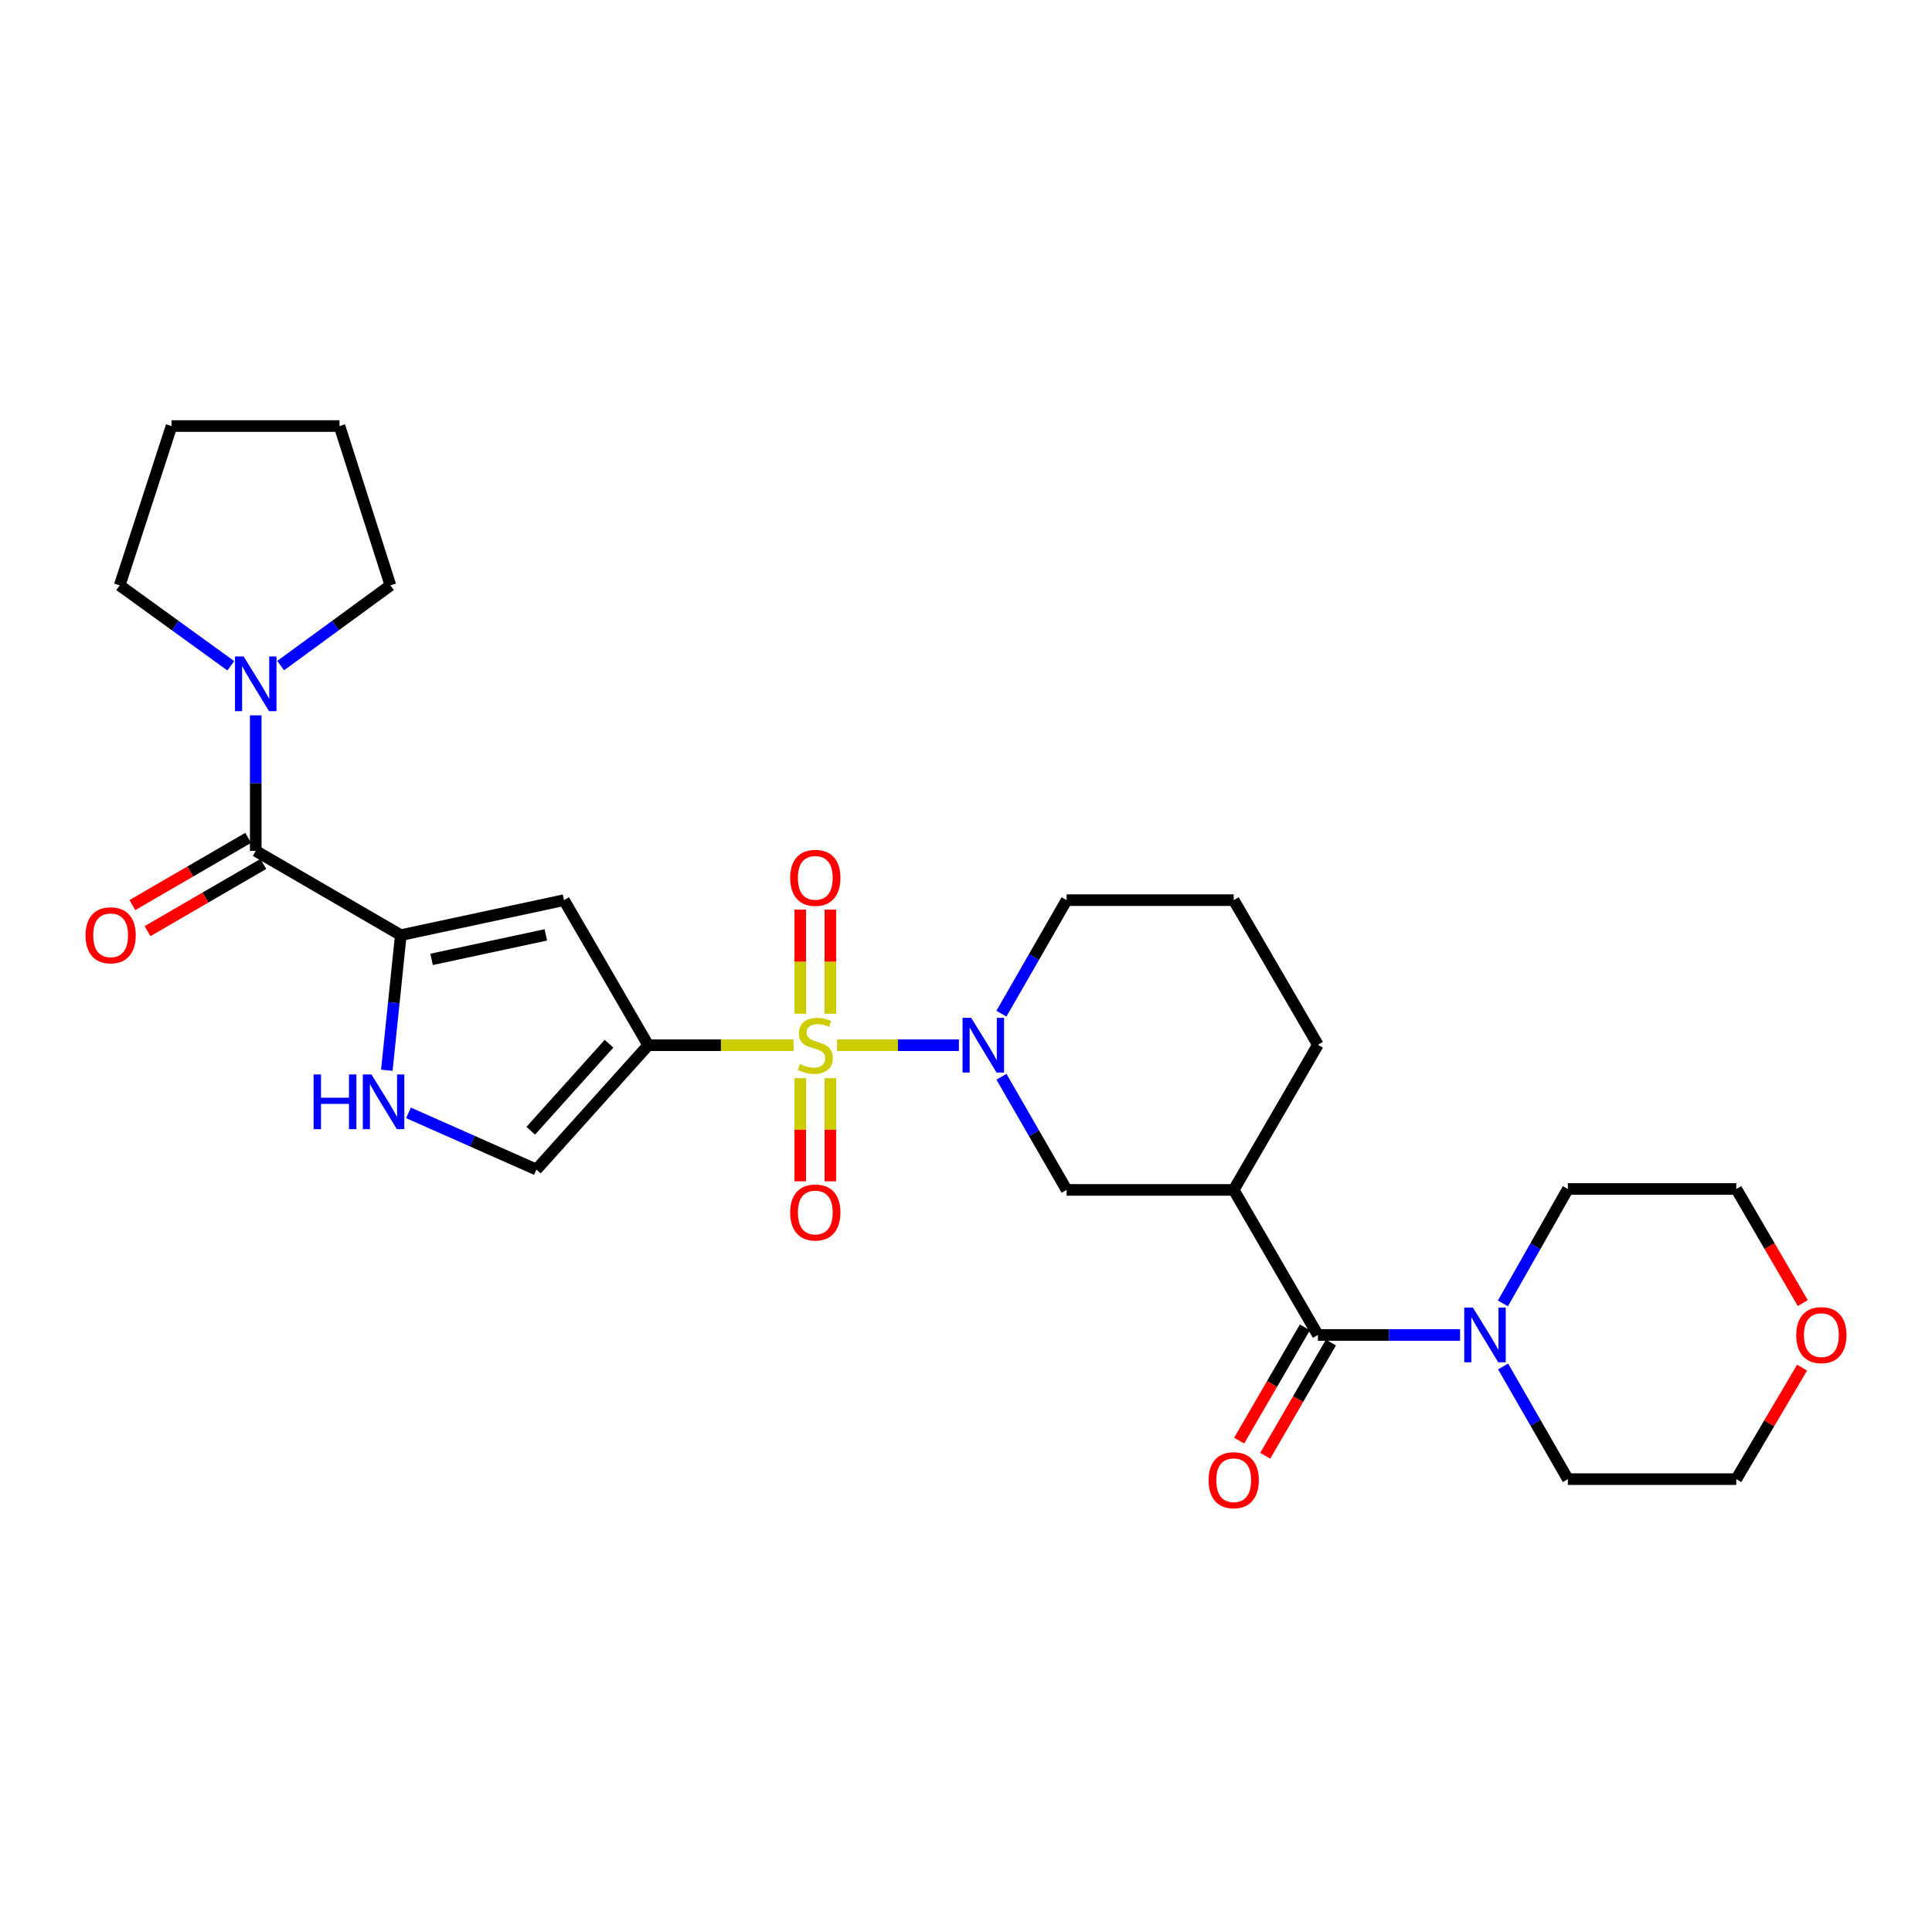 <?xml version='1.0' encoding='iso-8859-1'?>
<svg version='1.1' baseProfile='full'
              xmlns='http://www.w3.org/2000/svg'
                      xmlns:rdkit='http://www.rdkit.org/xml'
                      xmlns:xlink='http://www.w3.org/1999/xlink'
                  xml:space='preserve'
width='1000px' height='1000px' viewBox='0 0 1000 1000'>
<!-- END OF HEADER -->
<rect style='opacity:1.0;fill:#FFFFFF;stroke:none' width='1000' height='1000' x='0' y='0'> </rect>
<path class='bond-0' d='M 410.757,540.996 L 373.133,540.996' style='fill:none;fill-rule:evenodd;stroke:#CCCC00;stroke-width:6px;stroke-linecap:butt;stroke-linejoin:miter;stroke-opacity:1' />
<path class='bond-0' d='M 373.133,540.996 L 335.51,540.996' style='fill:none;fill-rule:evenodd;stroke:#000000;stroke-width:6px;stroke-linecap:butt;stroke-linejoin:miter;stroke-opacity:1' />
<path class='bond-1' d='M 433.253,540.996 L 464.788,540.996' style='fill:none;fill-rule:evenodd;stroke:#CCCC00;stroke-width:6px;stroke-linecap:butt;stroke-linejoin:miter;stroke-opacity:1' />
<path class='bond-1' d='M 464.788,540.996 L 496.323,540.996' style='fill:none;fill-rule:evenodd;stroke:#0000FF;stroke-width:6px;stroke-linecap:butt;stroke-linejoin:miter;stroke-opacity:1' />
<path class='bond-12' d='M 414.196,558.039 L 414.196,584.742' style='fill:none;fill-rule:evenodd;stroke:#CCCC00;stroke-width:6px;stroke-linecap:butt;stroke-linejoin:miter;stroke-opacity:1' />
<path class='bond-12' d='M 414.196,584.742 L 414.196,611.446' style='fill:none;fill-rule:evenodd;stroke:#FF0000;stroke-width:6px;stroke-linecap:butt;stroke-linejoin:miter;stroke-opacity:1' />
<path class='bond-12' d='M 429.802,558.039 L 429.802,584.742' style='fill:none;fill-rule:evenodd;stroke:#CCCC00;stroke-width:6px;stroke-linecap:butt;stroke-linejoin:miter;stroke-opacity:1' />
<path class='bond-12' d='M 429.802,584.742 L 429.802,611.446' style='fill:none;fill-rule:evenodd;stroke:#FF0000;stroke-width:6px;stroke-linecap:butt;stroke-linejoin:miter;stroke-opacity:1' />
<path class='bond-13' d='M 429.802,524.708 L 429.802,497.76' style='fill:none;fill-rule:evenodd;stroke:#CCCC00;stroke-width:6px;stroke-linecap:butt;stroke-linejoin:miter;stroke-opacity:1' />
<path class='bond-13' d='M 429.802,497.76 L 429.802,470.811' style='fill:none;fill-rule:evenodd;stroke:#FF0000;stroke-width:6px;stroke-linecap:butt;stroke-linejoin:miter;stroke-opacity:1' />
<path class='bond-13' d='M 414.196,524.708 L 414.196,497.76' style='fill:none;fill-rule:evenodd;stroke:#CCCC00;stroke-width:6px;stroke-linecap:butt;stroke-linejoin:miter;stroke-opacity:1' />
<path class='bond-13' d='M 414.196,497.76 L 414.196,470.811' style='fill:none;fill-rule:evenodd;stroke:#FF0000;stroke-width:6px;stroke-linecap:butt;stroke-linejoin:miter;stroke-opacity:1' />
<path class='bond-3' d='M 335.51,540.996 L 291.927,465.916' style='fill:none;fill-rule:evenodd;stroke:#000000;stroke-width:6px;stroke-linecap:butt;stroke-linejoin:miter;stroke-opacity:1' />
<path class='bond-8' d='M 335.51,540.996 L 277.64,605.36' style='fill:none;fill-rule:evenodd;stroke:#000000;stroke-width:6px;stroke-linecap:butt;stroke-linejoin:miter;stroke-opacity:1' />
<path class='bond-8' d='M 315.225,540.217 L 274.716,585.271' style='fill:none;fill-rule:evenodd;stroke:#000000;stroke-width:6px;stroke-linecap:butt;stroke-linejoin:miter;stroke-opacity:1' />
<path class='bond-11' d='M 518.353,557.317 L 535.216,586.605' style='fill:none;fill-rule:evenodd;stroke:#0000FF;stroke-width:6px;stroke-linecap:butt;stroke-linejoin:miter;stroke-opacity:1' />
<path class='bond-11' d='M 535.216,586.605 L 552.079,615.893' style='fill:none;fill-rule:evenodd;stroke:#000000;stroke-width:6px;stroke-linecap:butt;stroke-linejoin:miter;stroke-opacity:1' />
<path class='bond-17' d='M 518.332,524.671 L 535.205,495.294' style='fill:none;fill-rule:evenodd;stroke:#0000FF;stroke-width:6px;stroke-linecap:butt;stroke-linejoin:miter;stroke-opacity:1' />
<path class='bond-17' d='M 535.205,495.294 L 552.079,465.916' style='fill:none;fill-rule:evenodd;stroke:#000000;stroke-width:6px;stroke-linecap:butt;stroke-linejoin:miter;stroke-opacity:1' />
<path class='bond-2' d='M 207.45,484.027 L 291.927,465.916' style='fill:none;fill-rule:evenodd;stroke:#000000;stroke-width:6px;stroke-linecap:butt;stroke-linejoin:miter;stroke-opacity:1' />
<path class='bond-2' d='M 223.393,496.569 L 282.527,483.892' style='fill:none;fill-rule:evenodd;stroke:#000000;stroke-width:6px;stroke-linecap:butt;stroke-linejoin:miter;stroke-opacity:1' />
<path class='bond-4' d='M 207.45,484.027 L 132.37,440.428' style='fill:none;fill-rule:evenodd;stroke:#000000;stroke-width:6px;stroke-linecap:butt;stroke-linejoin:miter;stroke-opacity:1' />
<path class='bond-28' d='M 207.45,484.027 L 203.834,518.995' style='fill:none;fill-rule:evenodd;stroke:#000000;stroke-width:6px;stroke-linecap:butt;stroke-linejoin:miter;stroke-opacity:1' />
<path class='bond-28' d='M 203.834,518.995 L 200.217,553.963' style='fill:none;fill-rule:evenodd;stroke:#0000FF;stroke-width:6px;stroke-linecap:butt;stroke-linejoin:miter;stroke-opacity:1' />
<path class='bond-10' d='M 132.37,440.428 L 132.37,405.348' style='fill:none;fill-rule:evenodd;stroke:#000000;stroke-width:6px;stroke-linecap:butt;stroke-linejoin:miter;stroke-opacity:1' />
<path class='bond-10' d='M 132.37,405.348 L 132.37,370.269' style='fill:none;fill-rule:evenodd;stroke:#0000FF;stroke-width:6px;stroke-linecap:butt;stroke-linejoin:miter;stroke-opacity:1' />
<path class='bond-15' d='M 128.453,433.679 L 98.486,451.076' style='fill:none;fill-rule:evenodd;stroke:#000000;stroke-width:6px;stroke-linecap:butt;stroke-linejoin:miter;stroke-opacity:1' />
<path class='bond-15' d='M 98.486,451.076 L 68.519,468.472' style='fill:none;fill-rule:evenodd;stroke:#FF0000;stroke-width:6px;stroke-linecap:butt;stroke-linejoin:miter;stroke-opacity:1' />
<path class='bond-15' d='M 136.288,447.176 L 106.321,464.572' style='fill:none;fill-rule:evenodd;stroke:#000000;stroke-width:6px;stroke-linecap:butt;stroke-linejoin:miter;stroke-opacity:1' />
<path class='bond-15' d='M 106.321,464.572 L 76.353,481.968' style='fill:none;fill-rule:evenodd;stroke:#FF0000;stroke-width:6px;stroke-linecap:butt;stroke-linejoin:miter;stroke-opacity:1' />
<path class='bond-5' d='M 682.142,690.973 L 638.559,615.893' style='fill:none;fill-rule:evenodd;stroke:#000000;stroke-width:6px;stroke-linecap:butt;stroke-linejoin:miter;stroke-opacity:1' />
<path class='bond-9' d='M 682.142,690.973 L 718.935,690.973' style='fill:none;fill-rule:evenodd;stroke:#000000;stroke-width:6px;stroke-linecap:butt;stroke-linejoin:miter;stroke-opacity:1' />
<path class='bond-9' d='M 718.935,690.973 L 755.728,690.973' style='fill:none;fill-rule:evenodd;stroke:#0000FF;stroke-width:6px;stroke-linecap:butt;stroke-linejoin:miter;stroke-opacity:1' />
<path class='bond-14' d='M 675.393,687.056 L 658.387,716.359' style='fill:none;fill-rule:evenodd;stroke:#000000;stroke-width:6px;stroke-linecap:butt;stroke-linejoin:miter;stroke-opacity:1' />
<path class='bond-14' d='M 658.387,716.359 L 641.381,745.663' style='fill:none;fill-rule:evenodd;stroke:#FF0000;stroke-width:6px;stroke-linecap:butt;stroke-linejoin:miter;stroke-opacity:1' />
<path class='bond-14' d='M 688.89,694.889 L 671.884,724.193' style='fill:none;fill-rule:evenodd;stroke:#000000;stroke-width:6px;stroke-linecap:butt;stroke-linejoin:miter;stroke-opacity:1' />
<path class='bond-14' d='M 671.884,724.193 L 654.878,753.496' style='fill:none;fill-rule:evenodd;stroke:#FF0000;stroke-width:6px;stroke-linecap:butt;stroke-linejoin:miter;stroke-opacity:1' />
<path class='bond-6' d='M 638.559,615.893 L 552.079,615.893' style='fill:none;fill-rule:evenodd;stroke:#000000;stroke-width:6px;stroke-linecap:butt;stroke-linejoin:miter;stroke-opacity:1' />
<path class='bond-29' d='M 638.559,615.893 L 682.142,540.788' style='fill:none;fill-rule:evenodd;stroke:#000000;stroke-width:6px;stroke-linecap:butt;stroke-linejoin:miter;stroke-opacity:1' />
<path class='bond-7' d='M 211.432,576.011 L 244.536,590.685' style='fill:none;fill-rule:evenodd;stroke:#0000FF;stroke-width:6px;stroke-linecap:butt;stroke-linejoin:miter;stroke-opacity:1' />
<path class='bond-7' d='M 244.536,590.685 L 277.64,605.36' style='fill:none;fill-rule:evenodd;stroke:#000000;stroke-width:6px;stroke-linecap:butt;stroke-linejoin:miter;stroke-opacity:1' />
<path class='bond-19' d='M 777.903,674.641 L 794.715,645.029' style='fill:none;fill-rule:evenodd;stroke:#0000FF;stroke-width:6px;stroke-linecap:butt;stroke-linejoin:miter;stroke-opacity:1' />
<path class='bond-19' d='M 794.715,645.029 L 811.528,615.417' style='fill:none;fill-rule:evenodd;stroke:#000000;stroke-width:6px;stroke-linecap:butt;stroke-linejoin:miter;stroke-opacity:1' />
<path class='bond-20' d='M 778.007,707.285 L 794.767,736.443' style='fill:none;fill-rule:evenodd;stroke:#0000FF;stroke-width:6px;stroke-linecap:butt;stroke-linejoin:miter;stroke-opacity:1' />
<path class='bond-20' d='M 794.767,736.443 L 811.528,765.602' style='fill:none;fill-rule:evenodd;stroke:#000000;stroke-width:6px;stroke-linecap:butt;stroke-linejoin:miter;stroke-opacity:1' />
<path class='bond-21' d='M 119.457,344.602 L 90.706,323.795' style='fill:none;fill-rule:evenodd;stroke:#0000FF;stroke-width:6px;stroke-linecap:butt;stroke-linejoin:miter;stroke-opacity:1' />
<path class='bond-21' d='M 90.706,323.795 L 61.955,302.987' style='fill:none;fill-rule:evenodd;stroke:#000000;stroke-width:6px;stroke-linecap:butt;stroke-linejoin:miter;stroke-opacity:1' />
<path class='bond-22' d='M 145.269,344.518 L 173.676,323.753' style='fill:none;fill-rule:evenodd;stroke:#0000FF;stroke-width:6px;stroke-linecap:butt;stroke-linejoin:miter;stroke-opacity:1' />
<path class='bond-22' d='M 173.676,323.753 L 202.083,302.987' style='fill:none;fill-rule:evenodd;stroke:#000000;stroke-width:6px;stroke-linecap:butt;stroke-linejoin:miter;stroke-opacity:1' />
<path class='bond-16' d='M 932.746,707.899 L 915.72,736.75' style='fill:none;fill-rule:evenodd;stroke:#FF0000;stroke-width:6px;stroke-linecap:butt;stroke-linejoin:miter;stroke-opacity:1' />
<path class='bond-16' d='M 915.72,736.75 L 898.693,765.602' style='fill:none;fill-rule:evenodd;stroke:#000000;stroke-width:6px;stroke-linecap:butt;stroke-linejoin:miter;stroke-opacity:1' />
<path class='bond-30' d='M 933.113,674.467 L 915.903,644.942' style='fill:none;fill-rule:evenodd;stroke:#FF0000;stroke-width:6px;stroke-linecap:butt;stroke-linejoin:miter;stroke-opacity:1' />
<path class='bond-30' d='M 915.903,644.942 L 898.693,615.417' style='fill:none;fill-rule:evenodd;stroke:#000000;stroke-width:6px;stroke-linecap:butt;stroke-linejoin:miter;stroke-opacity:1' />
<path class='bond-23' d='M 552.079,465.916 L 638.559,465.916' style='fill:none;fill-rule:evenodd;stroke:#000000;stroke-width:6px;stroke-linecap:butt;stroke-linejoin:miter;stroke-opacity:1' />
<path class='bond-18' d='M 682.142,540.788 L 638.559,465.916' style='fill:none;fill-rule:evenodd;stroke:#000000;stroke-width:6px;stroke-linecap:butt;stroke-linejoin:miter;stroke-opacity:1' />
<path class='bond-25' d='M 811.528,615.417 L 898.693,615.417' style='fill:none;fill-rule:evenodd;stroke:#000000;stroke-width:6px;stroke-linecap:butt;stroke-linejoin:miter;stroke-opacity:1' />
<path class='bond-24' d='M 811.528,765.602 L 898.693,765.602' style='fill:none;fill-rule:evenodd;stroke:#000000;stroke-width:6px;stroke-linecap:butt;stroke-linejoin:miter;stroke-opacity:1' />
<path class='bond-27' d='M 61.955,302.987 L 88.788,220.521' style='fill:none;fill-rule:evenodd;stroke:#000000;stroke-width:6px;stroke-linecap:butt;stroke-linejoin:miter;stroke-opacity:1' />
<path class='bond-26' d='M 202.083,302.987 L 175.728,220.521' style='fill:none;fill-rule:evenodd;stroke:#000000;stroke-width:6px;stroke-linecap:butt;stroke-linejoin:miter;stroke-opacity:1' />
<path class='bond-31' d='M 175.728,220.521 L 88.788,220.521' style='fill:none;fill-rule:evenodd;stroke:#000000;stroke-width:6px;stroke-linecap:butt;stroke-linejoin:miter;stroke-opacity:1' />
<path  class='atom-0' d='M 413.999 550.716
Q 414.319 550.836, 415.639 551.396
Q 416.959 551.956, 418.399 552.316
Q 419.879 552.636, 421.319 552.636
Q 423.999 552.636, 425.559 551.356
Q 427.119 550.036, 427.119 547.756
Q 427.119 546.196, 426.319 545.236
Q 425.559 544.276, 424.359 543.756
Q 423.159 543.236, 421.159 542.636
Q 418.639 541.876, 417.119 541.156
Q 415.639 540.436, 414.559 538.916
Q 413.519 537.396, 413.519 534.836
Q 413.519 531.276, 415.919 529.076
Q 418.359 526.876, 423.159 526.876
Q 426.439 526.876, 430.159 528.436
L 429.239 531.516
Q 425.839 530.116, 423.279 530.116
Q 420.519 530.116, 418.999 531.276
Q 417.479 532.396, 417.519 534.356
Q 417.519 535.876, 418.279 536.796
Q 419.079 537.716, 420.199 538.236
Q 421.359 538.756, 423.279 539.356
Q 425.839 540.156, 427.359 540.956
Q 428.879 541.756, 429.959 543.396
Q 431.079 544.996, 431.079 547.756
Q 431.079 551.676, 428.439 553.796
Q 425.839 555.876, 421.479 555.876
Q 418.959 555.876, 417.039 555.316
Q 415.159 554.796, 412.919 553.876
L 413.999 550.716
' fill='#CCCC00'/>
<path  class='atom-2' d='M 502.696 526.836
L 511.976 541.836
Q 512.896 543.316, 514.376 545.996
Q 515.856 548.676, 515.936 548.836
L 515.936 526.836
L 519.696 526.836
L 519.696 555.156
L 515.816 555.156
L 505.856 538.756
Q 504.696 536.836, 503.456 534.636
Q 502.256 532.436, 501.896 531.756
L 501.896 555.156
L 498.216 555.156
L 498.216 526.836
L 502.696 526.836
' fill='#0000FF'/>
<path  class='atom-8' d='M 162.309 556.131
L 166.149 556.131
L 166.149 568.171
L 180.629 568.171
L 180.629 556.131
L 184.469 556.131
L 184.469 584.451
L 180.629 584.451
L 180.629 571.371
L 166.149 571.371
L 166.149 584.451
L 162.309 584.451
L 162.309 556.131
' fill='#0000FF'/>
<path  class='atom-8' d='M 192.269 556.131
L 201.549 571.131
Q 202.469 572.611, 203.949 575.291
Q 205.429 577.971, 205.509 578.131
L 205.509 556.131
L 209.269 556.131
L 209.269 584.451
L 205.389 584.451
L 195.429 568.051
Q 194.269 566.131, 193.029 563.931
Q 191.829 561.731, 191.469 561.051
L 191.469 584.451
L 187.789 584.451
L 187.789 556.131
L 192.269 556.131
' fill='#0000FF'/>
<path  class='atom-10' d='M 762.37 676.813
L 771.65 691.813
Q 772.57 693.293, 774.05 695.973
Q 775.53 698.653, 775.61 698.813
L 775.61 676.813
L 779.37 676.813
L 779.37 705.133
L 775.49 705.133
L 765.53 688.733
Q 764.37 686.813, 763.13 684.613
Q 761.93 682.413, 761.57 681.733
L 761.57 705.133
L 757.89 705.133
L 757.89 676.813
L 762.37 676.813
' fill='#0000FF'/>
<path  class='atom-11' d='M 126.11 339.787
L 135.39 354.787
Q 136.31 356.267, 137.79 358.947
Q 139.27 361.627, 139.35 361.787
L 139.35 339.787
L 143.11 339.787
L 143.11 368.107
L 139.23 368.107
L 129.27 351.707
Q 128.11 349.787, 126.87 347.587
Q 125.67 345.387, 125.31 344.707
L 125.31 368.107
L 121.63 368.107
L 121.63 339.787
L 126.11 339.787
' fill='#0000FF'/>
<path  class='atom-13' d='M 408.999 627.582
Q 408.999 620.782, 412.359 616.982
Q 415.719 613.182, 421.999 613.182
Q 428.279 613.182, 431.639 616.982
Q 434.999 620.782, 434.999 627.582
Q 434.999 634.462, 431.599 638.382
Q 428.199 642.262, 421.999 642.262
Q 415.759 642.262, 412.359 638.382
Q 408.999 634.502, 408.999 627.582
M 421.999 639.062
Q 426.319 639.062, 428.639 636.182
Q 430.999 633.262, 430.999 627.582
Q 430.999 622.022, 428.639 619.222
Q 426.319 616.382, 421.999 616.382
Q 417.679 616.382, 415.319 619.182
Q 412.999 621.982, 412.999 627.582
Q 412.999 633.302, 415.319 636.182
Q 417.679 639.062, 421.999 639.062
' fill='#FF0000'/>
<path  class='atom-14' d='M 408.999 454.37
Q 408.999 447.57, 412.359 443.77
Q 415.719 439.97, 421.999 439.97
Q 428.279 439.97, 431.639 443.77
Q 434.999 447.57, 434.999 454.37
Q 434.999 461.25, 431.599 465.17
Q 428.199 469.05, 421.999 469.05
Q 415.759 469.05, 412.359 465.17
Q 408.999 461.29, 408.999 454.37
M 421.999 465.85
Q 426.319 465.85, 428.639 462.97
Q 430.999 460.05, 430.999 454.37
Q 430.999 448.81, 428.639 446.01
Q 426.319 443.17, 421.999 443.17
Q 417.679 443.17, 415.319 445.97
Q 412.999 448.77, 412.999 454.37
Q 412.999 460.09, 415.319 462.97
Q 417.679 465.85, 421.999 465.85
' fill='#FF0000'/>
<path  class='atom-15' d='M 625.559 766.15
Q 625.559 759.35, 628.919 755.55
Q 632.279 751.75, 638.559 751.75
Q 644.839 751.75, 648.199 755.55
Q 651.559 759.35, 651.559 766.15
Q 651.559 773.03, 648.159 776.95
Q 644.759 780.83, 638.559 780.83
Q 632.319 780.83, 628.919 776.95
Q 625.559 773.07, 625.559 766.15
M 638.559 777.63
Q 642.879 777.63, 645.199 774.75
Q 647.559 771.83, 647.559 766.15
Q 647.559 760.59, 645.199 757.79
Q 642.879 754.95, 638.559 754.95
Q 634.239 754.95, 631.879 757.75
Q 629.559 760.55, 629.559 766.15
Q 629.559 771.87, 631.879 774.75
Q 634.239 777.63, 638.559 777.63
' fill='#FF0000'/>
<path  class='atom-16' d='M 44.265 484.107
Q 44.265 477.307, 47.625 473.507
Q 50.985 469.707, 57.265 469.707
Q 63.545 469.707, 66.905 473.507
Q 70.265 477.307, 70.265 484.107
Q 70.265 490.987, 66.865 494.907
Q 63.465 498.787, 57.265 498.787
Q 51.025 498.787, 47.625 494.907
Q 44.265 491.027, 44.265 484.107
M 57.265 495.587
Q 61.585 495.587, 63.905 492.707
Q 66.265 489.787, 66.265 484.107
Q 66.265 478.547, 63.905 475.747
Q 61.585 472.907, 57.265 472.907
Q 52.945 472.907, 50.585 475.707
Q 48.265 478.507, 48.265 484.107
Q 48.265 489.827, 50.585 492.707
Q 52.945 495.587, 57.265 495.587
' fill='#FF0000'/>
<path  class='atom-17' d='M 929.735 691.053
Q 929.735 684.253, 933.095 680.453
Q 936.455 676.653, 942.735 676.653
Q 949.015 676.653, 952.375 680.453
Q 955.735 684.253, 955.735 691.053
Q 955.735 697.933, 952.335 701.853
Q 948.935 705.733, 942.735 705.733
Q 936.495 705.733, 933.095 701.853
Q 929.735 697.973, 929.735 691.053
M 942.735 702.533
Q 947.055 702.533, 949.375 699.653
Q 951.735 696.733, 951.735 691.053
Q 951.735 685.493, 949.375 682.693
Q 947.055 679.853, 942.735 679.853
Q 938.415 679.853, 936.055 682.653
Q 933.735 685.453, 933.735 691.053
Q 933.735 696.773, 936.055 699.653
Q 938.415 702.533, 942.735 702.533
' fill='#FF0000'/>
</svg>

